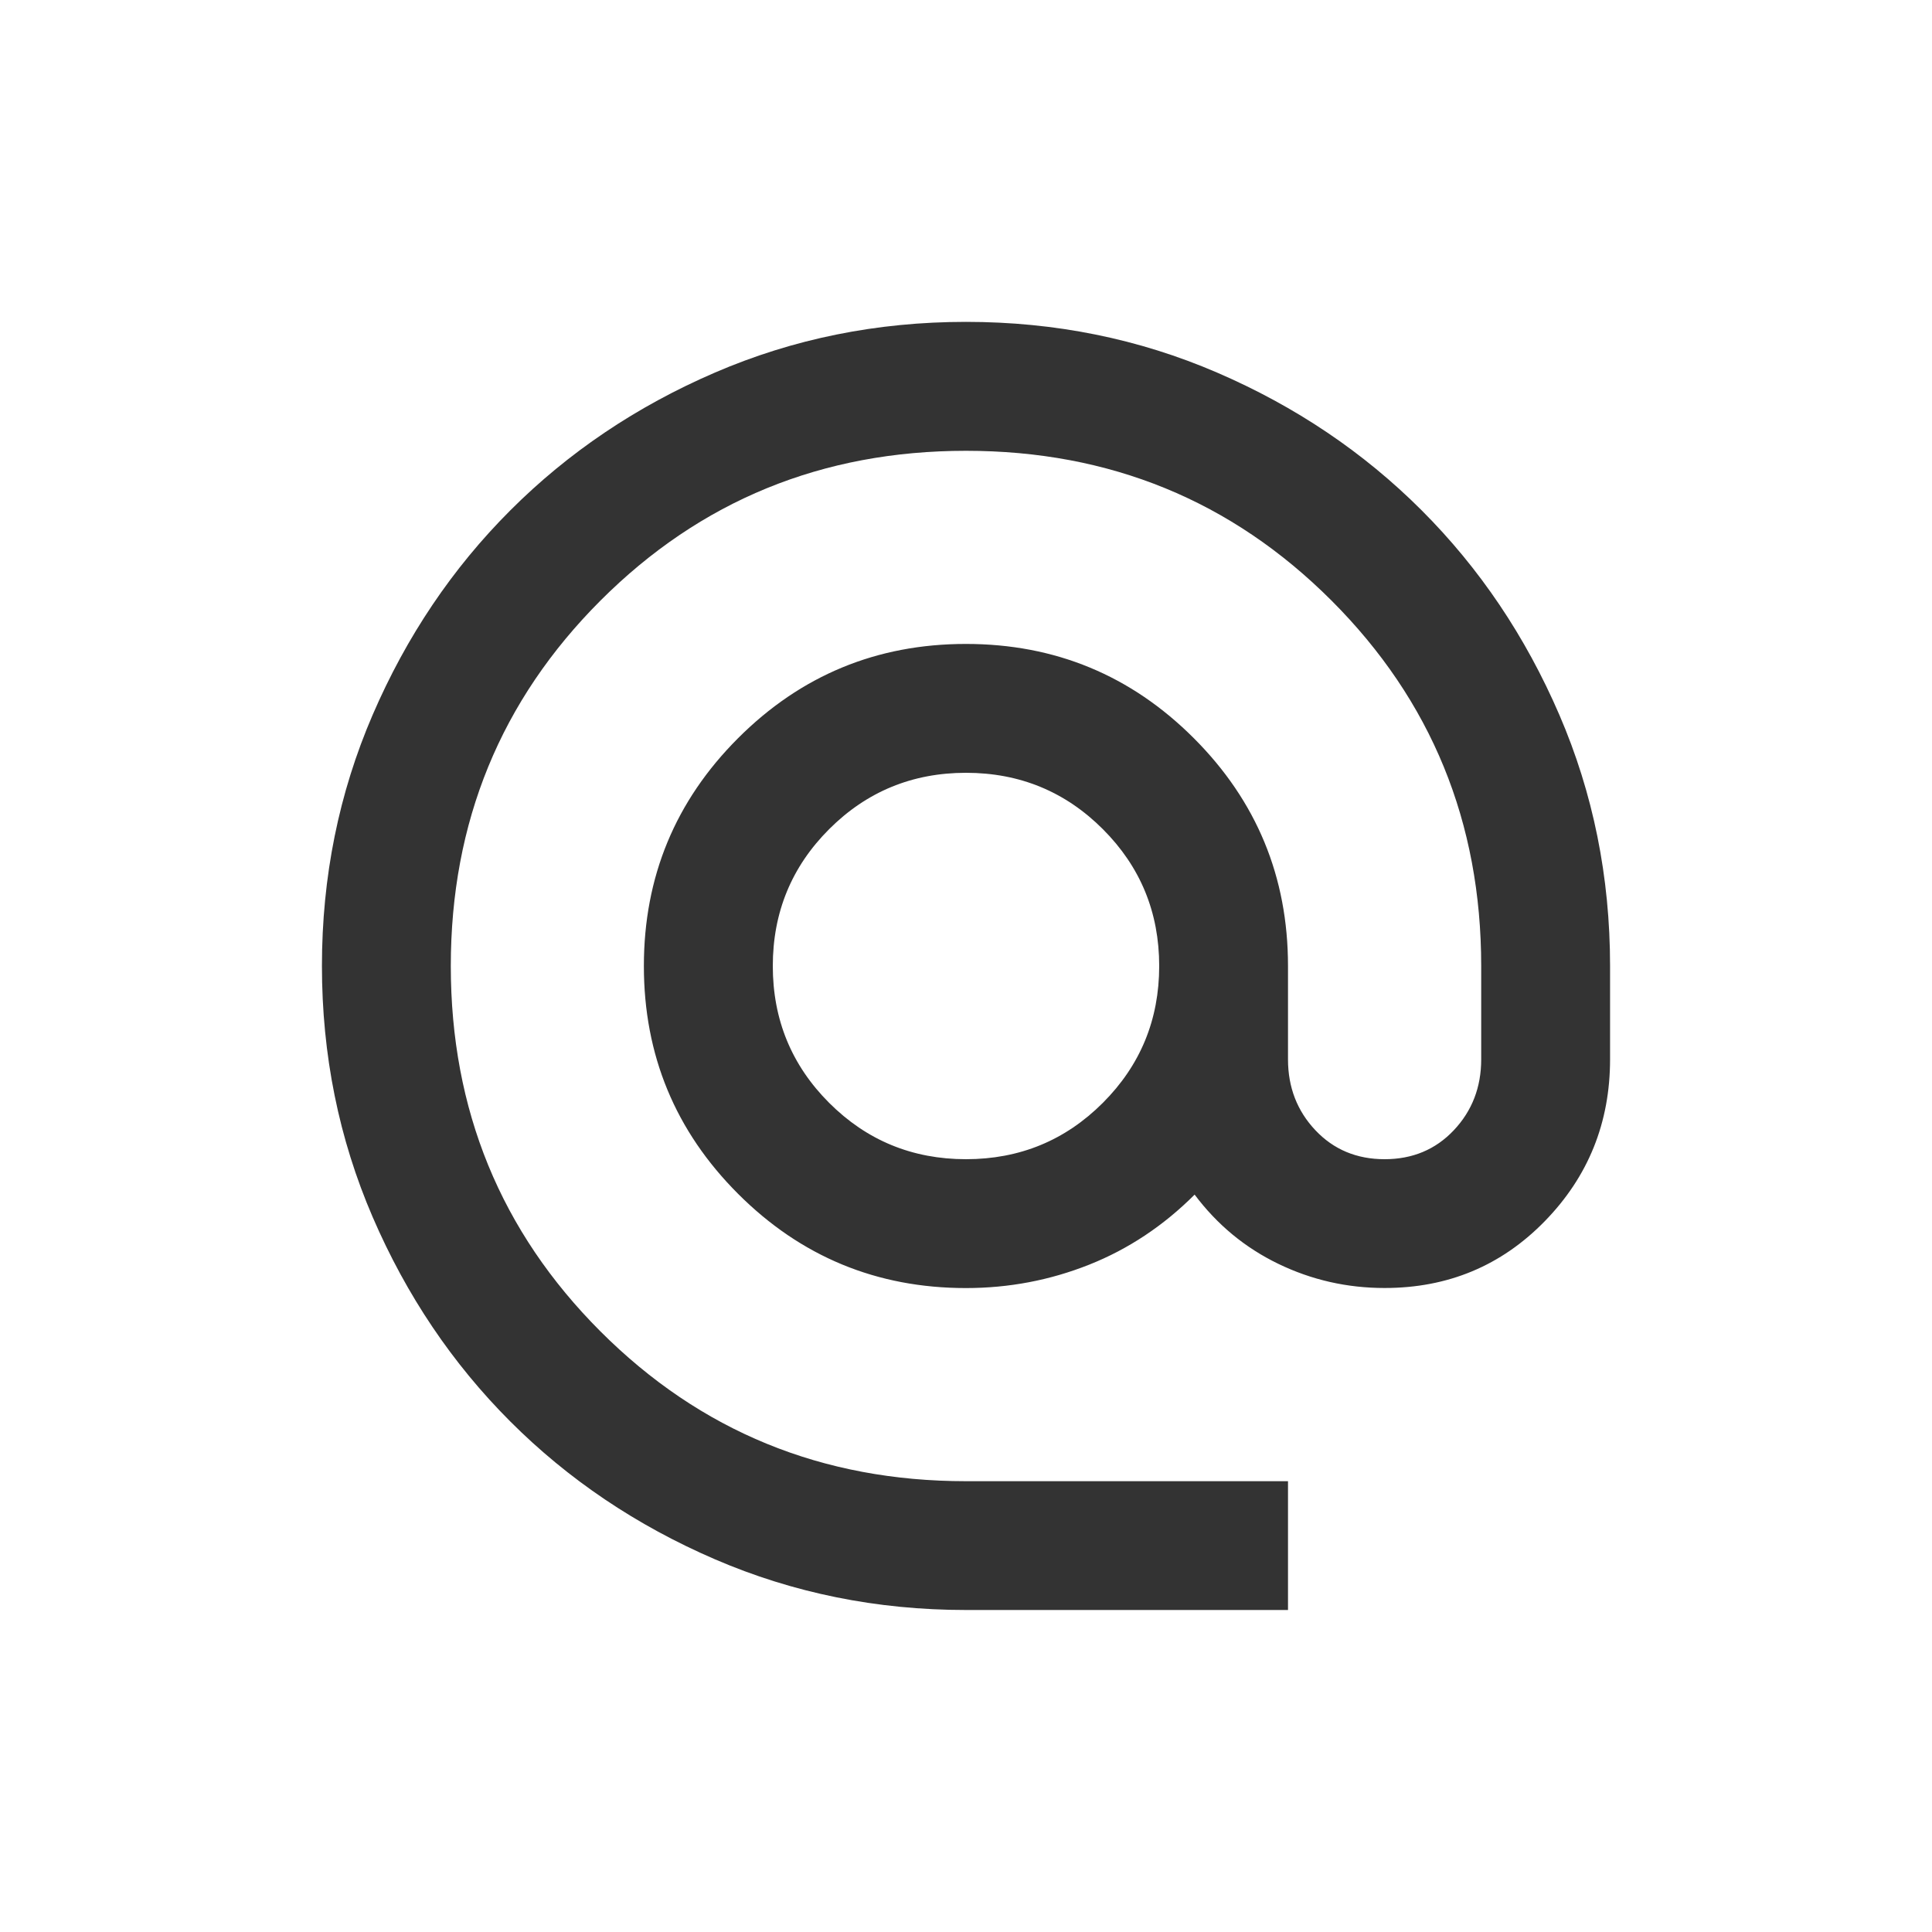 <?xml version="1.0" encoding="UTF-8"?>
<svg id="Layer_1" data-name="Layer 1" xmlns="http://www.w3.org/2000/svg" viewBox="0 0 30 30">
  <defs>
    <style>
      .cls-1 {
        fill: #333;
        stroke-width: 0px;
      }
    </style>
  </defs>
  <path class="cls-1" d="m15,25c-1.383,0-2.683-.263-3.9-.788s-2.275-1.238-3.175-2.138-1.613-1.958-2.138-3.175-.788-2.517-.788-3.9.263-2.683.788-3.9,1.238-2.275,2.138-3.175,1.958-1.613,3.175-2.138,2.517-.788,3.9-.788,2.683.263,3.9.788,2.275,1.238,3.175,2.138,1.613,1.958,2.138,3.175.788,2.517.788,3.9v1.45c0,.983-.338,1.821-1.013,2.513s-1.504,1.038-2.488,1.038c-.583,0-1.133-.125-1.65-.375s-.95-.608-1.3-1.075c-.483.483-1.029.846-1.638,1.088s-1.246.363-1.913.363c-1.383,0-2.563-.488-3.538-1.463s-1.463-2.154-1.463-3.538.488-2.563,1.463-3.538,2.154-1.463,3.538-1.463,2.563.488,3.538,1.463,1.463,2.154,1.463,3.538v1.45c0,.433.142.8.425,1.1s.642.45,1.075.45.792-.15,1.075-.45.425-.667.425-1.1v-1.45c0-2.233-.775-4.125-2.325-5.675s-3.442-2.325-5.675-2.325-4.125.775-5.675,2.325-2.325,3.442-2.325,5.675.775,4.125,2.325,5.675,3.442,2.325,5.675,2.325h5v2h-5Zm0-7c.833,0,1.542-.292,2.125-.875s.875-1.292.875-2.125-.292-1.542-.875-2.125-1.292-.875-2.125-.875-1.542.292-2.125.875-.875,1.292-.875,2.125.292,1.542.875,2.125,1.292.875,2.125.875Z"/>
</svg>
